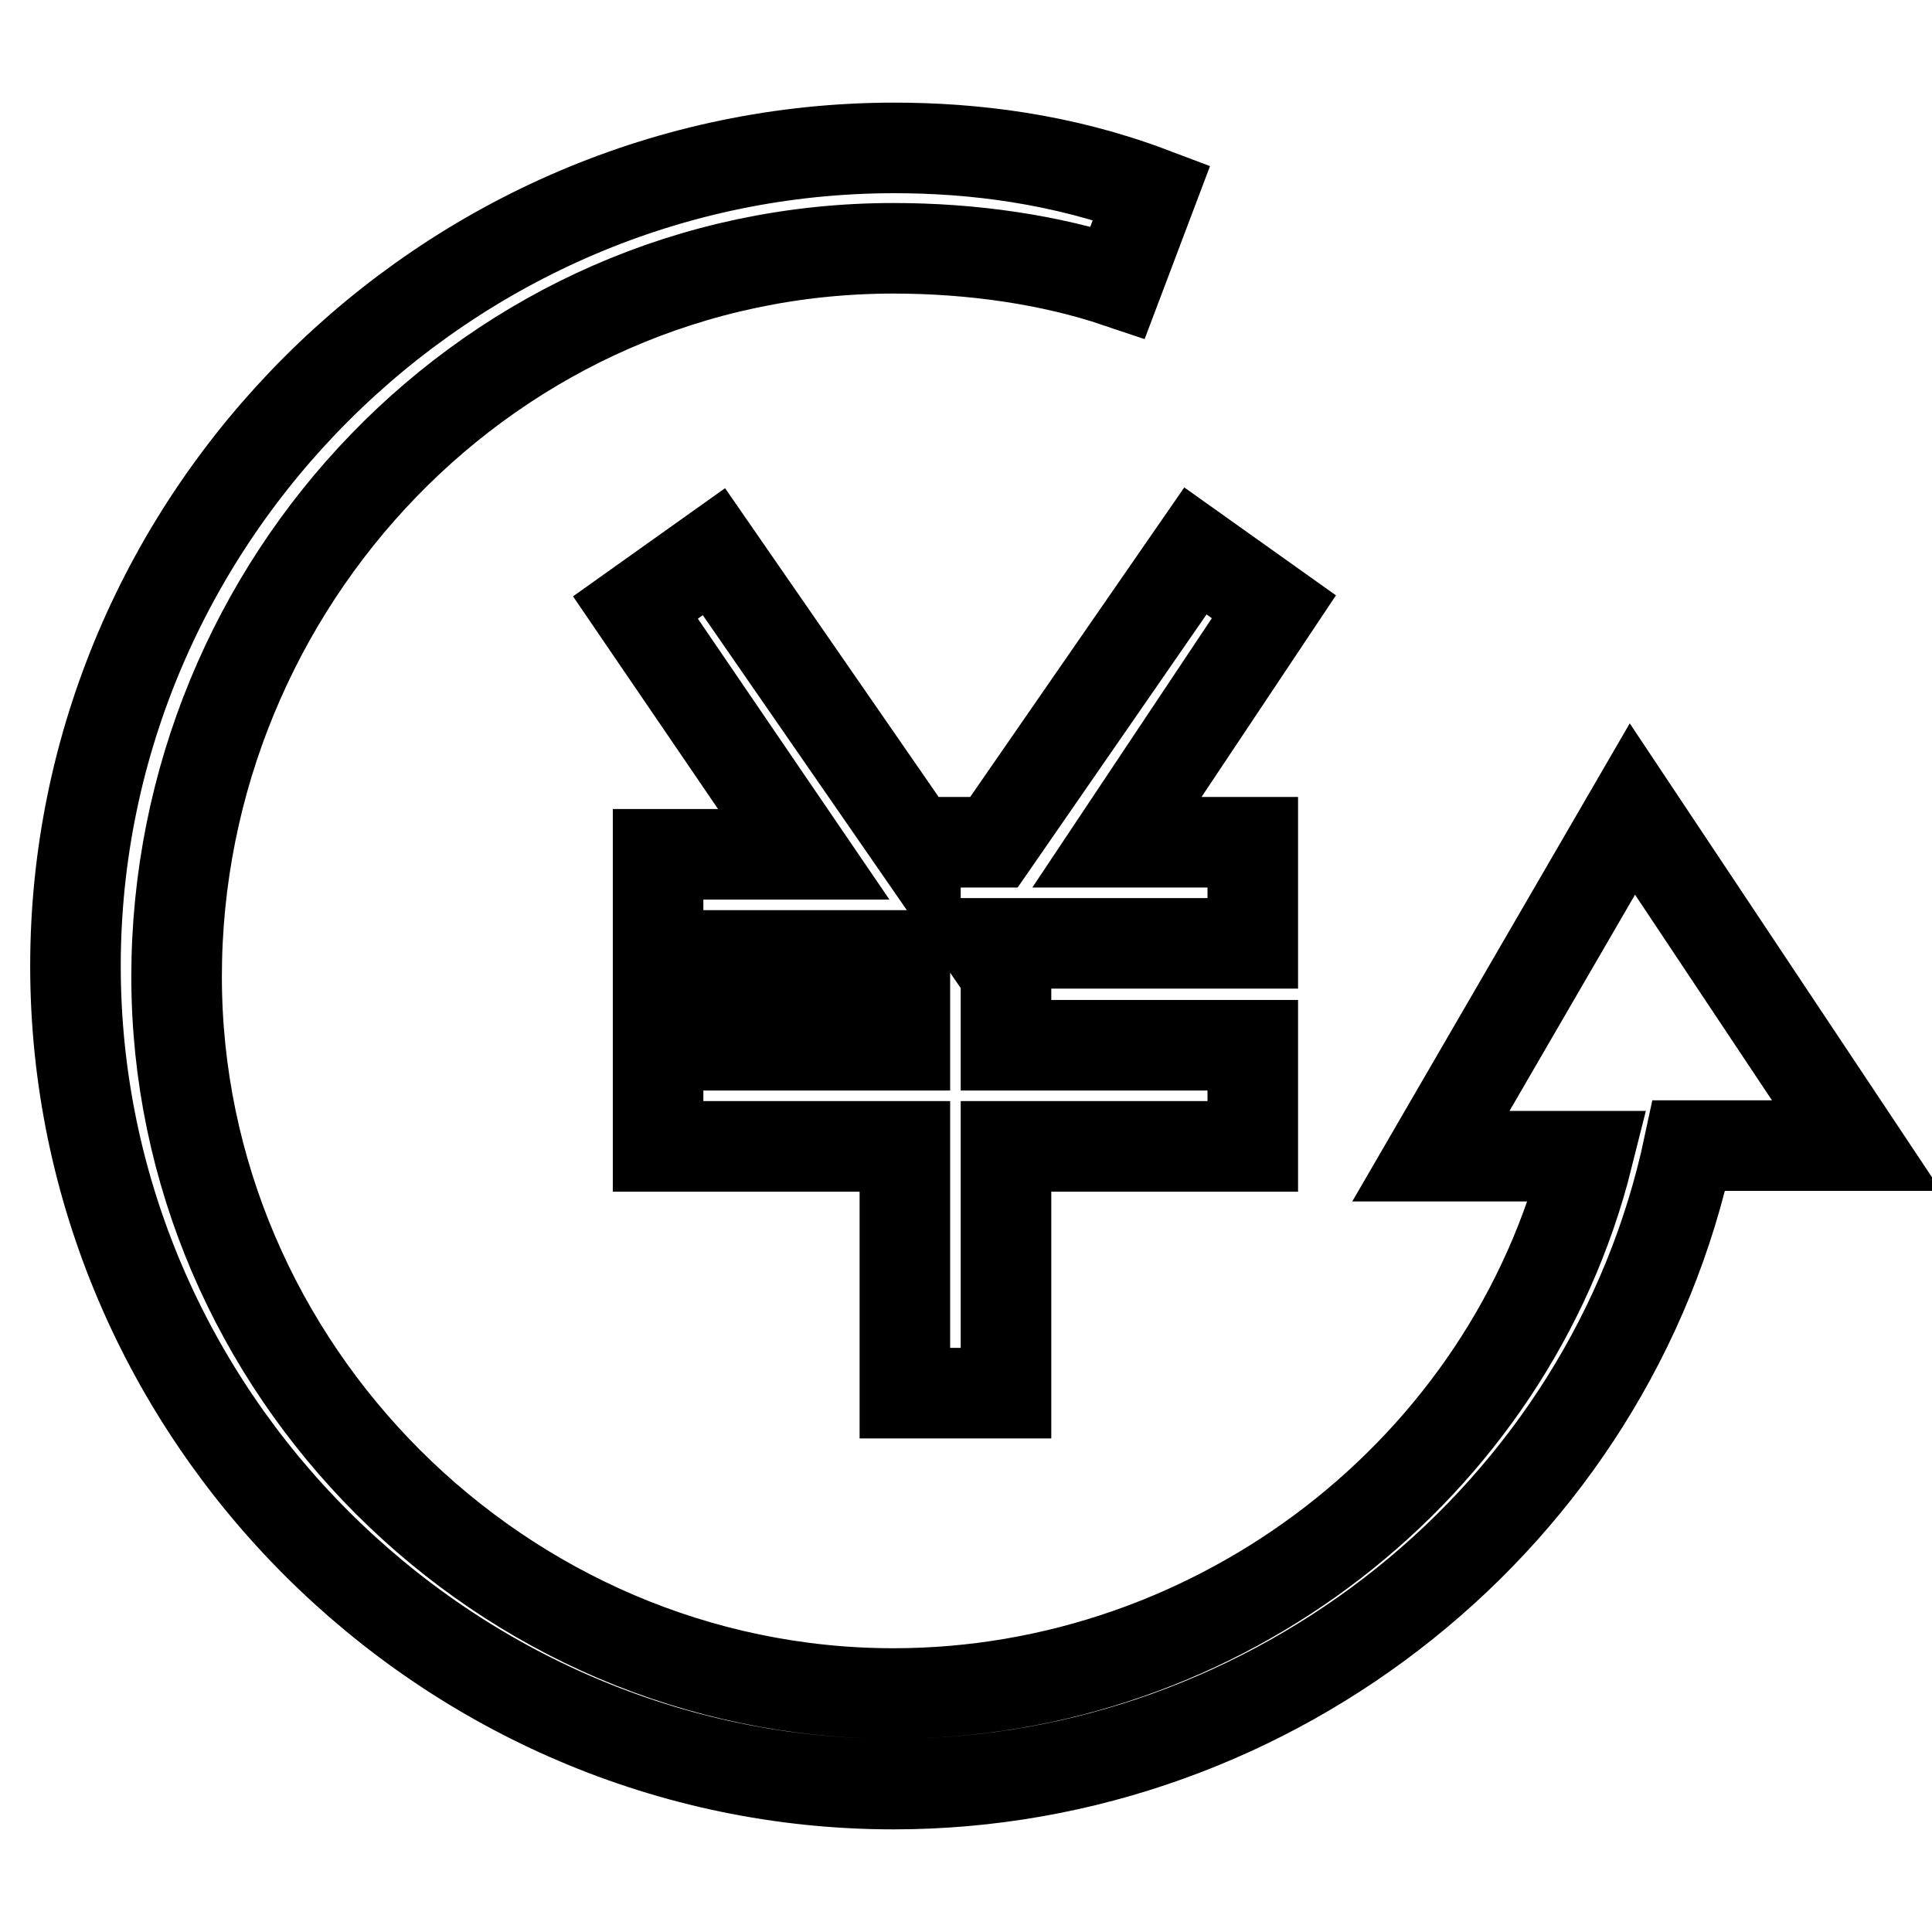 <?xml version="1.0" encoding="utf-8"?>
<!-- Svg Vector Icons : http://www.onlinewebfonts.com/icon -->
<!DOCTYPE svg PUBLIC "-//W3C//DTD SVG 1.1//EN" "http://www.w3.org/Graphics/SVG/1.1/DTD/svg11.dtd">
<svg version="1.1" xmlns="http://www.w3.org/2000/svg" xmlns:xlink="http://www.w3.org/1999/xlink" x="0px" y="0px" viewBox="0 0 256 256" enable-background="new 0 0 256 256" xml:space="preserve">
<g> <path stroke-width="12" fill-opacity="0" stroke="#000000"  d="M216.3,107.2l-26.7,46h20.8c-10.4,41.6-49,71.2-92,71.2c-51.9,0-95-43-95-95c0-52,41.6-96.5,95-96.5 c10.4,0,20.8,1.5,29.7,4.5l4.5-11.9c-11.9-4.5-23.7-5.9-34.1-5.9C59,19.6,10,68.6,10,128s49,108.4,108.4,108.4 c50.5,0,95-35.6,105.4-84.6H246L216.3,107.2z M121.3,111.7L94.6,73.1l-10.4,7.4l22.3,32.7H87.2v13.4h32.7v11.9H87.2v13.4h32.7v32.7 h13.4v-32.7h32.7v-13.4h-32.7V125h32.7v-13.4H148l20.8-31.2l-10.4-7.4l-26.7,38.6H121.3z"/></g>
</svg>
